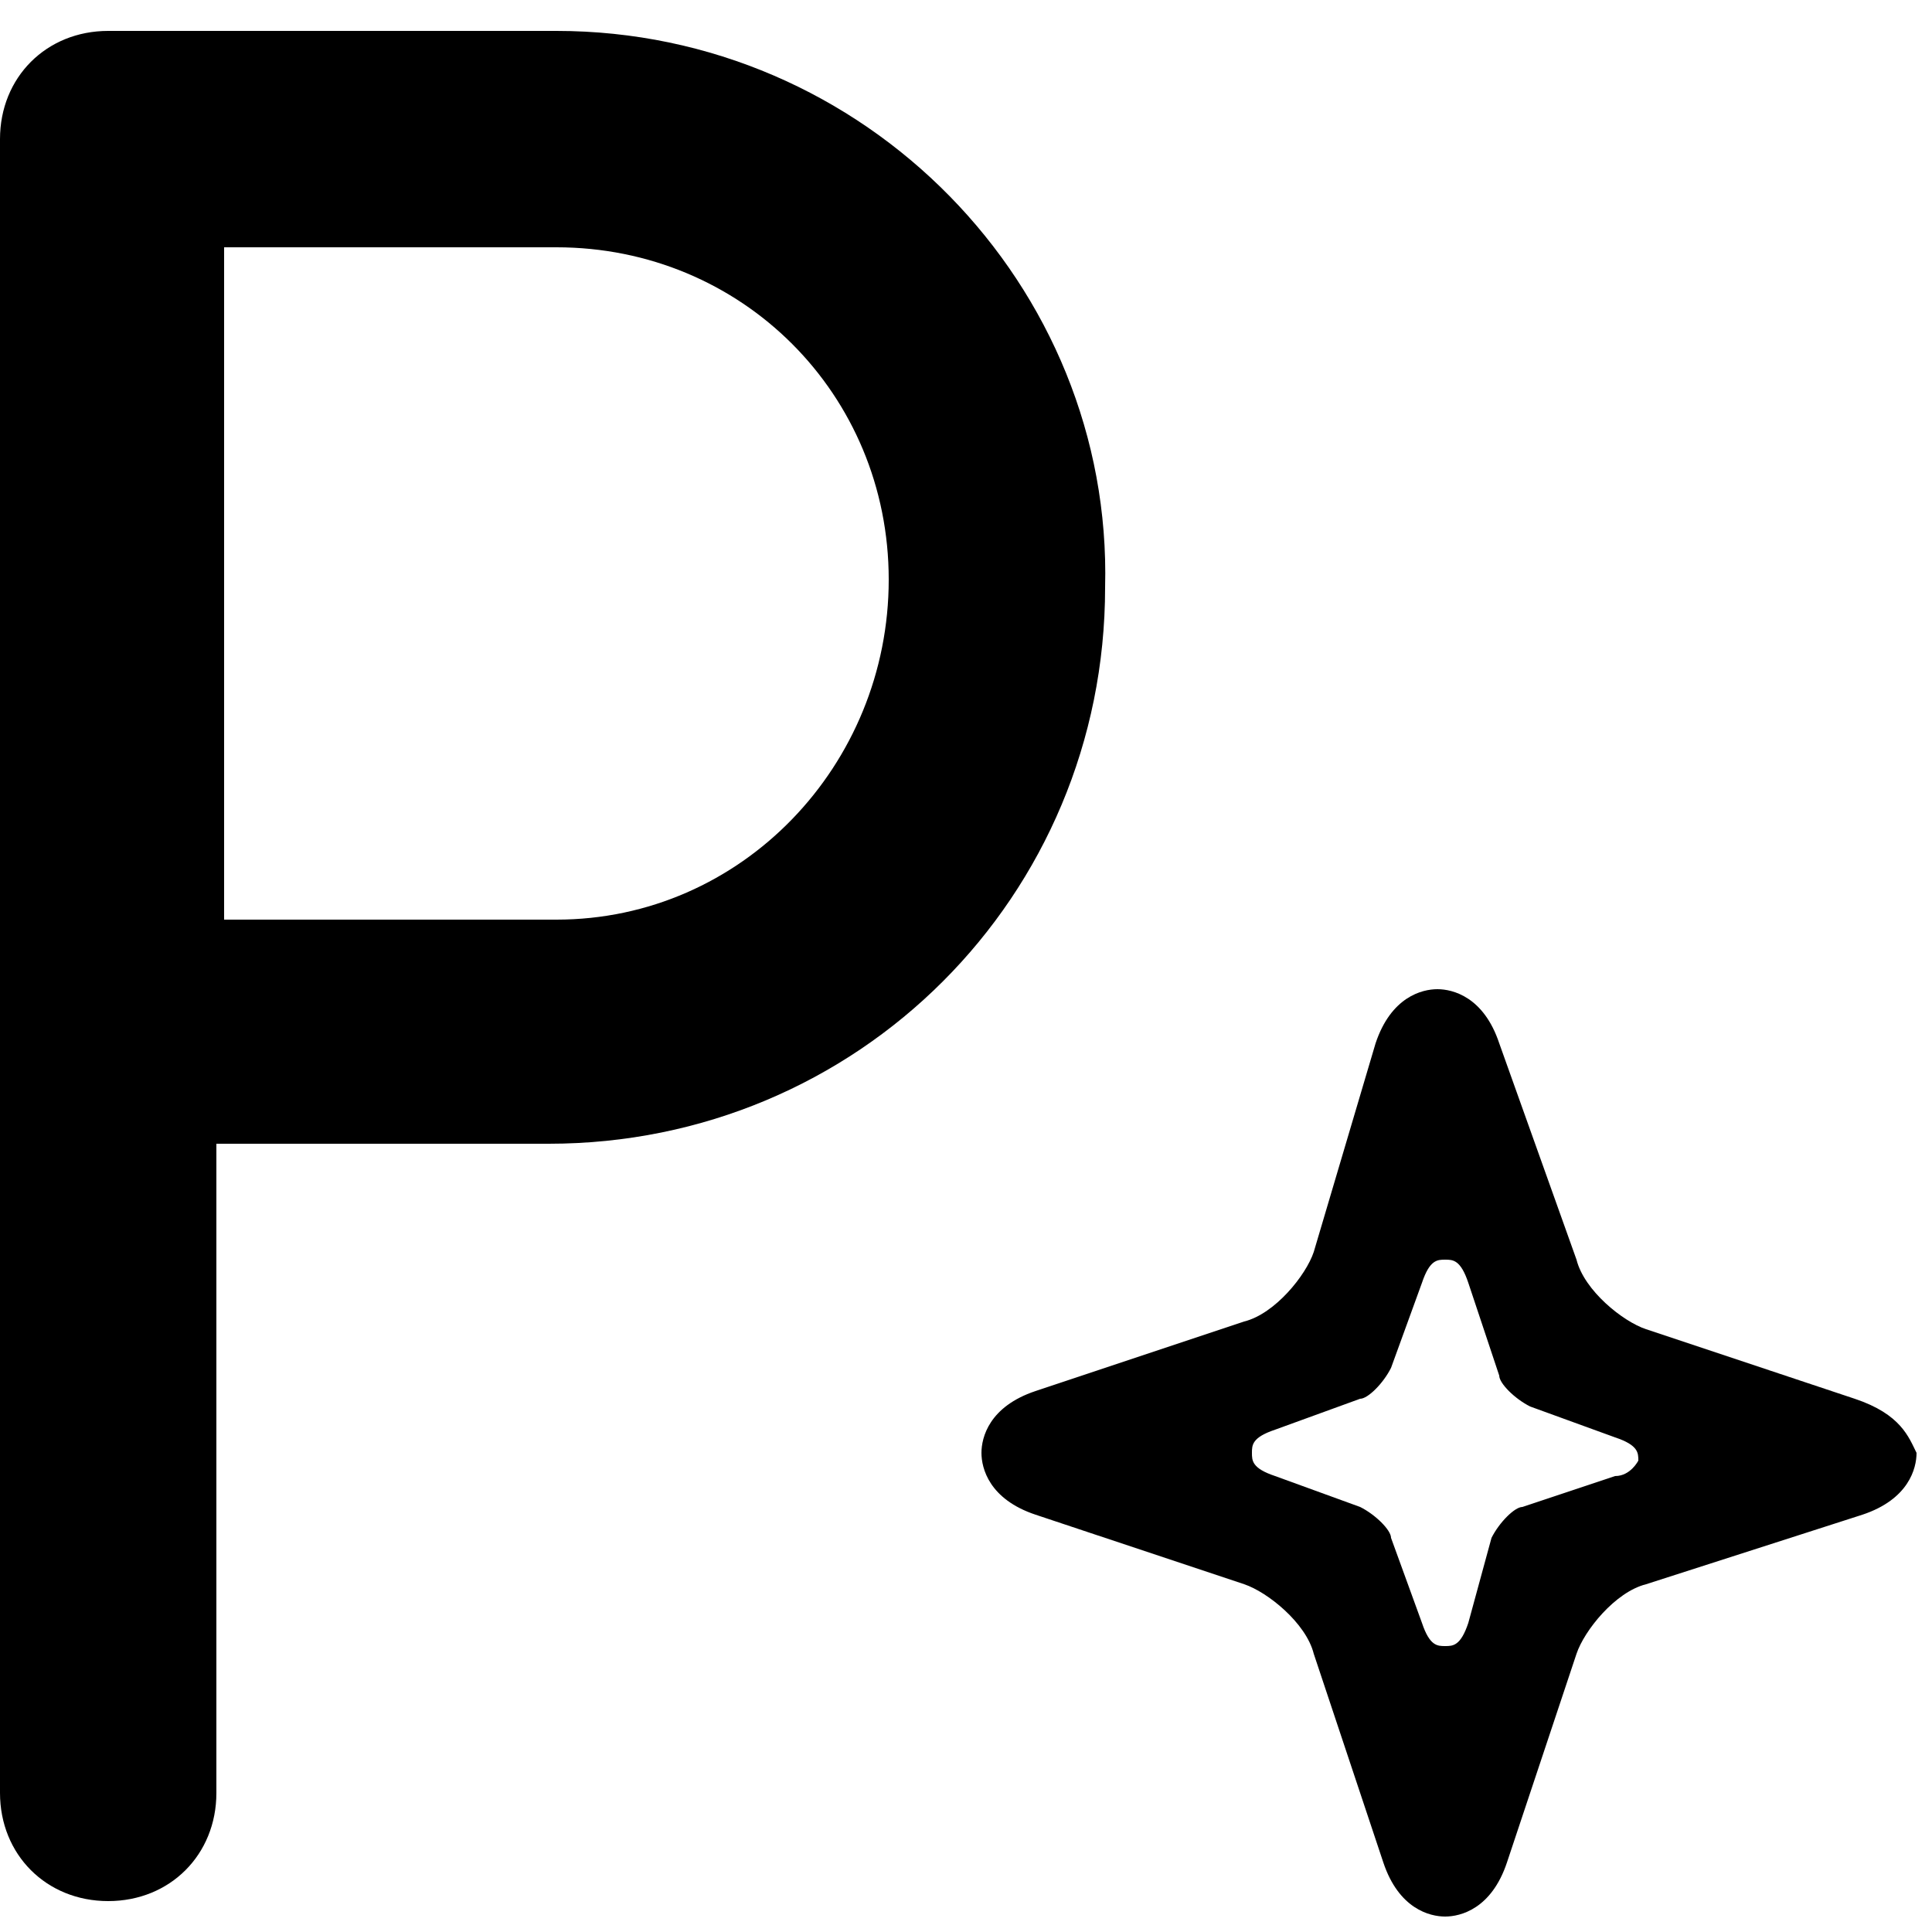 <?xml version="1.0" encoding="utf-8"?>
<!-- Generator: Adobe Illustrator 23.1.0, SVG Export Plug-In . SVG Version: 6.00 Build 0)  -->
<svg version="1.1" id="图层_1" xmlns="http://www.w3.org/2000/svg" xmlns:xlink="http://www.w3.org/1999/xlink" x="0px" y="0px"
	 viewBox="0 0 25 25" style="enable-background:new 0 0 25 25;" xml:space="preserve">
<g>
	<path d="M7.2,0.4H1.4C0.6,0.4,0,1,0,1.8v21.4c0,0.8,0.6,1.4,1.4,1.4s1.4-0.6,1.4-1.4v-8.4h4.3c4,0,7.2-3.2,7.2-7.2
		C14.4,3.7,11.2,0.4,7.2,0.4z M7.2,11.9H2.9V3.2h4.3c2.4,0,4.3,1.9,4.3,4.3S9.6,11.9,7.2,11.9z"/>
	<path d="M24,18.1l-2.7-0.9c-0.3-0.1-0.8-0.5-0.9-0.9l-1-2.8c-0.2-0.6-0.6-0.7-0.8-0.7c-0.2,0-0.6,0.1-0.8,0.7L17,16.2
		c-0.1,0.3-0.5,0.8-0.9,0.9L13.4,18c-0.6,0.2-0.7,0.6-0.7,0.8s0.1,0.6,0.7,0.8l2.7,0.9c0.3,0.1,0.8,0.5,0.9,0.9l0.9,2.7
		c0.2,0.6,0.6,0.7,0.8,0.7c0.2,0,0.6-0.1,0.8-0.7l0.9-2.7c0.1-0.3,0.5-0.8,0.9-0.9l2.8-0.9c0.6-0.2,0.7-0.6,0.7-0.8
		C24.7,18.6,24.6,18.3,24,18.1z M20.9,19.1l-1.2,0.4c-0.1,0-0.3,0.2-0.4,0.4L19,21c-0.1,0.3-0.2,0.3-0.3,0.3s-0.2,0-0.3-0.3L18,19.9
		c0-0.1-0.2-0.3-0.4-0.4l-1.1-0.4c-0.3-0.1-0.3-0.2-0.3-0.3s0-0.2,0.3-0.3l1.1-0.4c0.1,0,0.3-0.2,0.4-0.4l0.4-1.1
		c0.1-0.3,0.2-0.3,0.3-0.3s0.2,0,0.3,0.3l0.4,1.2c0,0.1,0.2,0.3,0.4,0.4l1.1,0.4c0.3,0.1,0.3,0.2,0.3,0.3
		C21.2,18.9,21.1,19.1,20.9,19.1z"/>
</g>
<g>
</g>
<g>
</g>
<g>
</g>
<g>
</g>
<g>
</g>
<g>
</g>
<g>
</g>
<g>
</g>
<g>
</g>
<g>
</g>
<g>
</g>
<g>
</g>
<g>
</g>
<g>
</g>
<g>
</g>
</svg>
